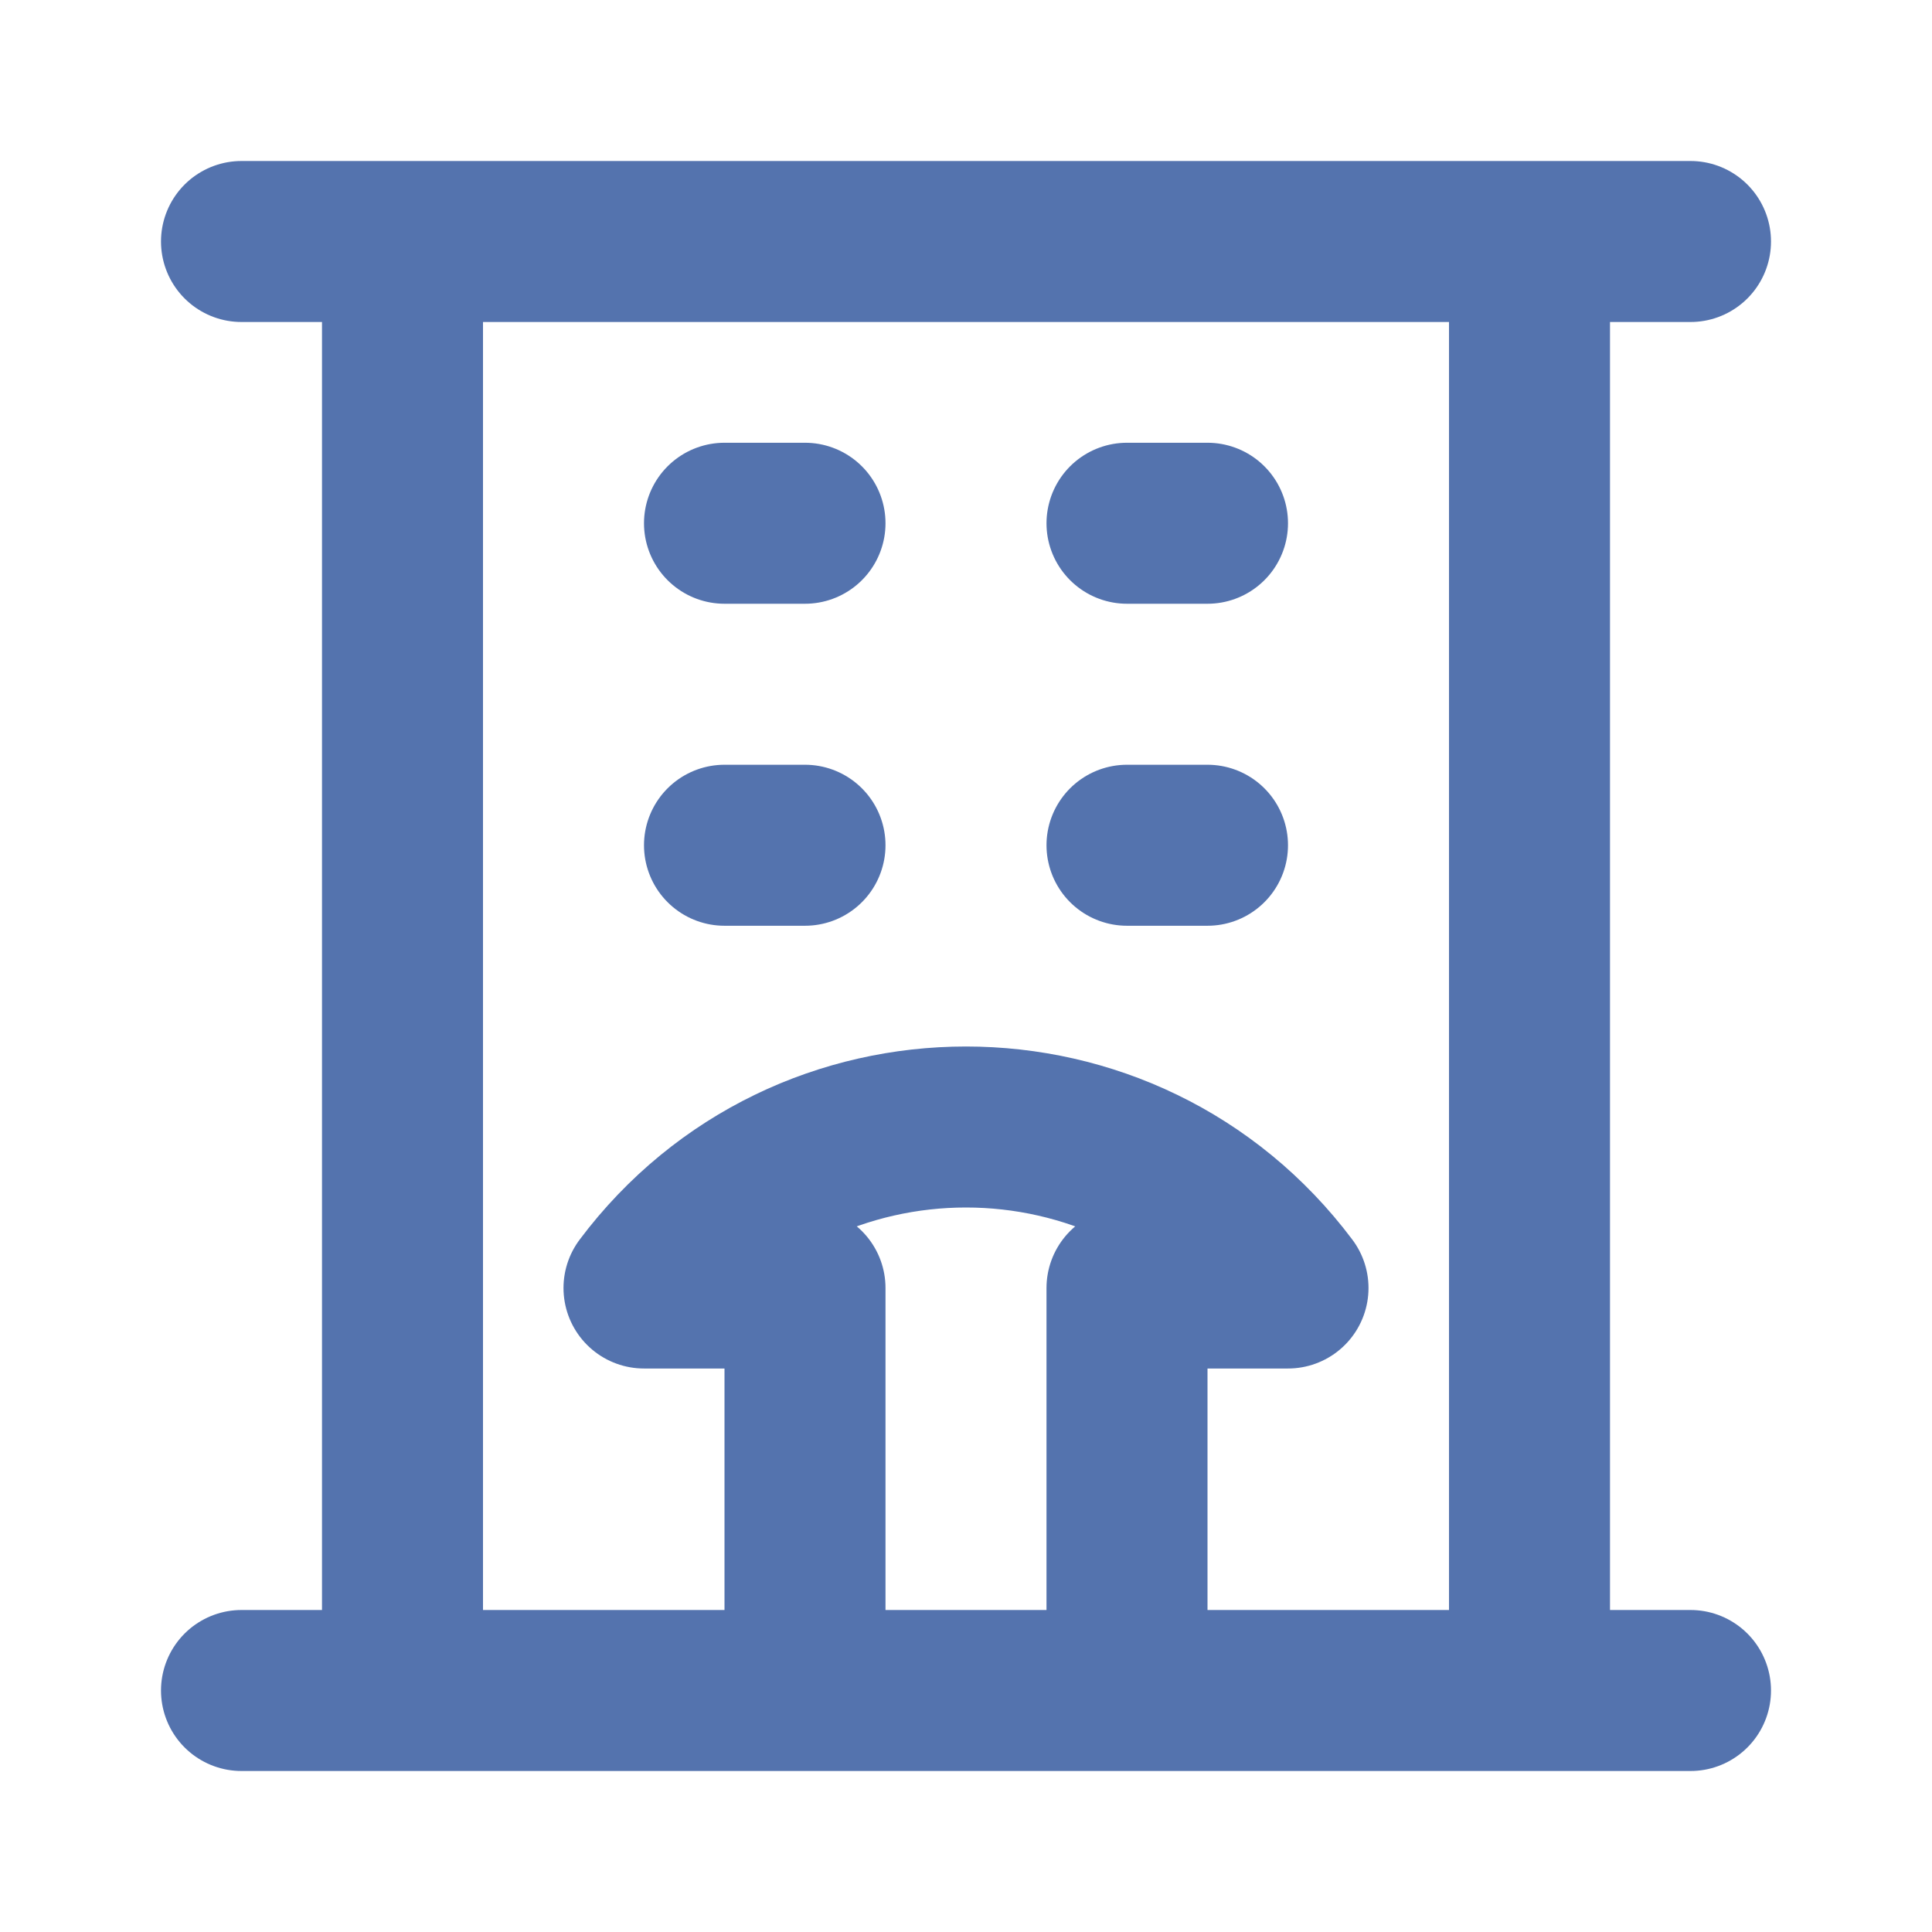 <svg width="36" height="36" viewBox="0 0 36 36" fill="none" xmlns="http://www.w3.org/2000/svg"><path d="M31.5 31.5h-3m0 0H21m7.5 0v-27m-7.5 27h-6m6 0V24h3c-3-4-9-4-12 0h3v7.5m13.5-27h3m-3 0h-21m7.5 27H7.5m0 0h-3m3 0v-27m0 0h-3m18 5.25H21m-6 0h-1.5m9 6H21m-6 0h-1.5" stroke="#5473AE" stroke-width="3" stroke-linecap="round" stroke-linejoin="round"/></svg>